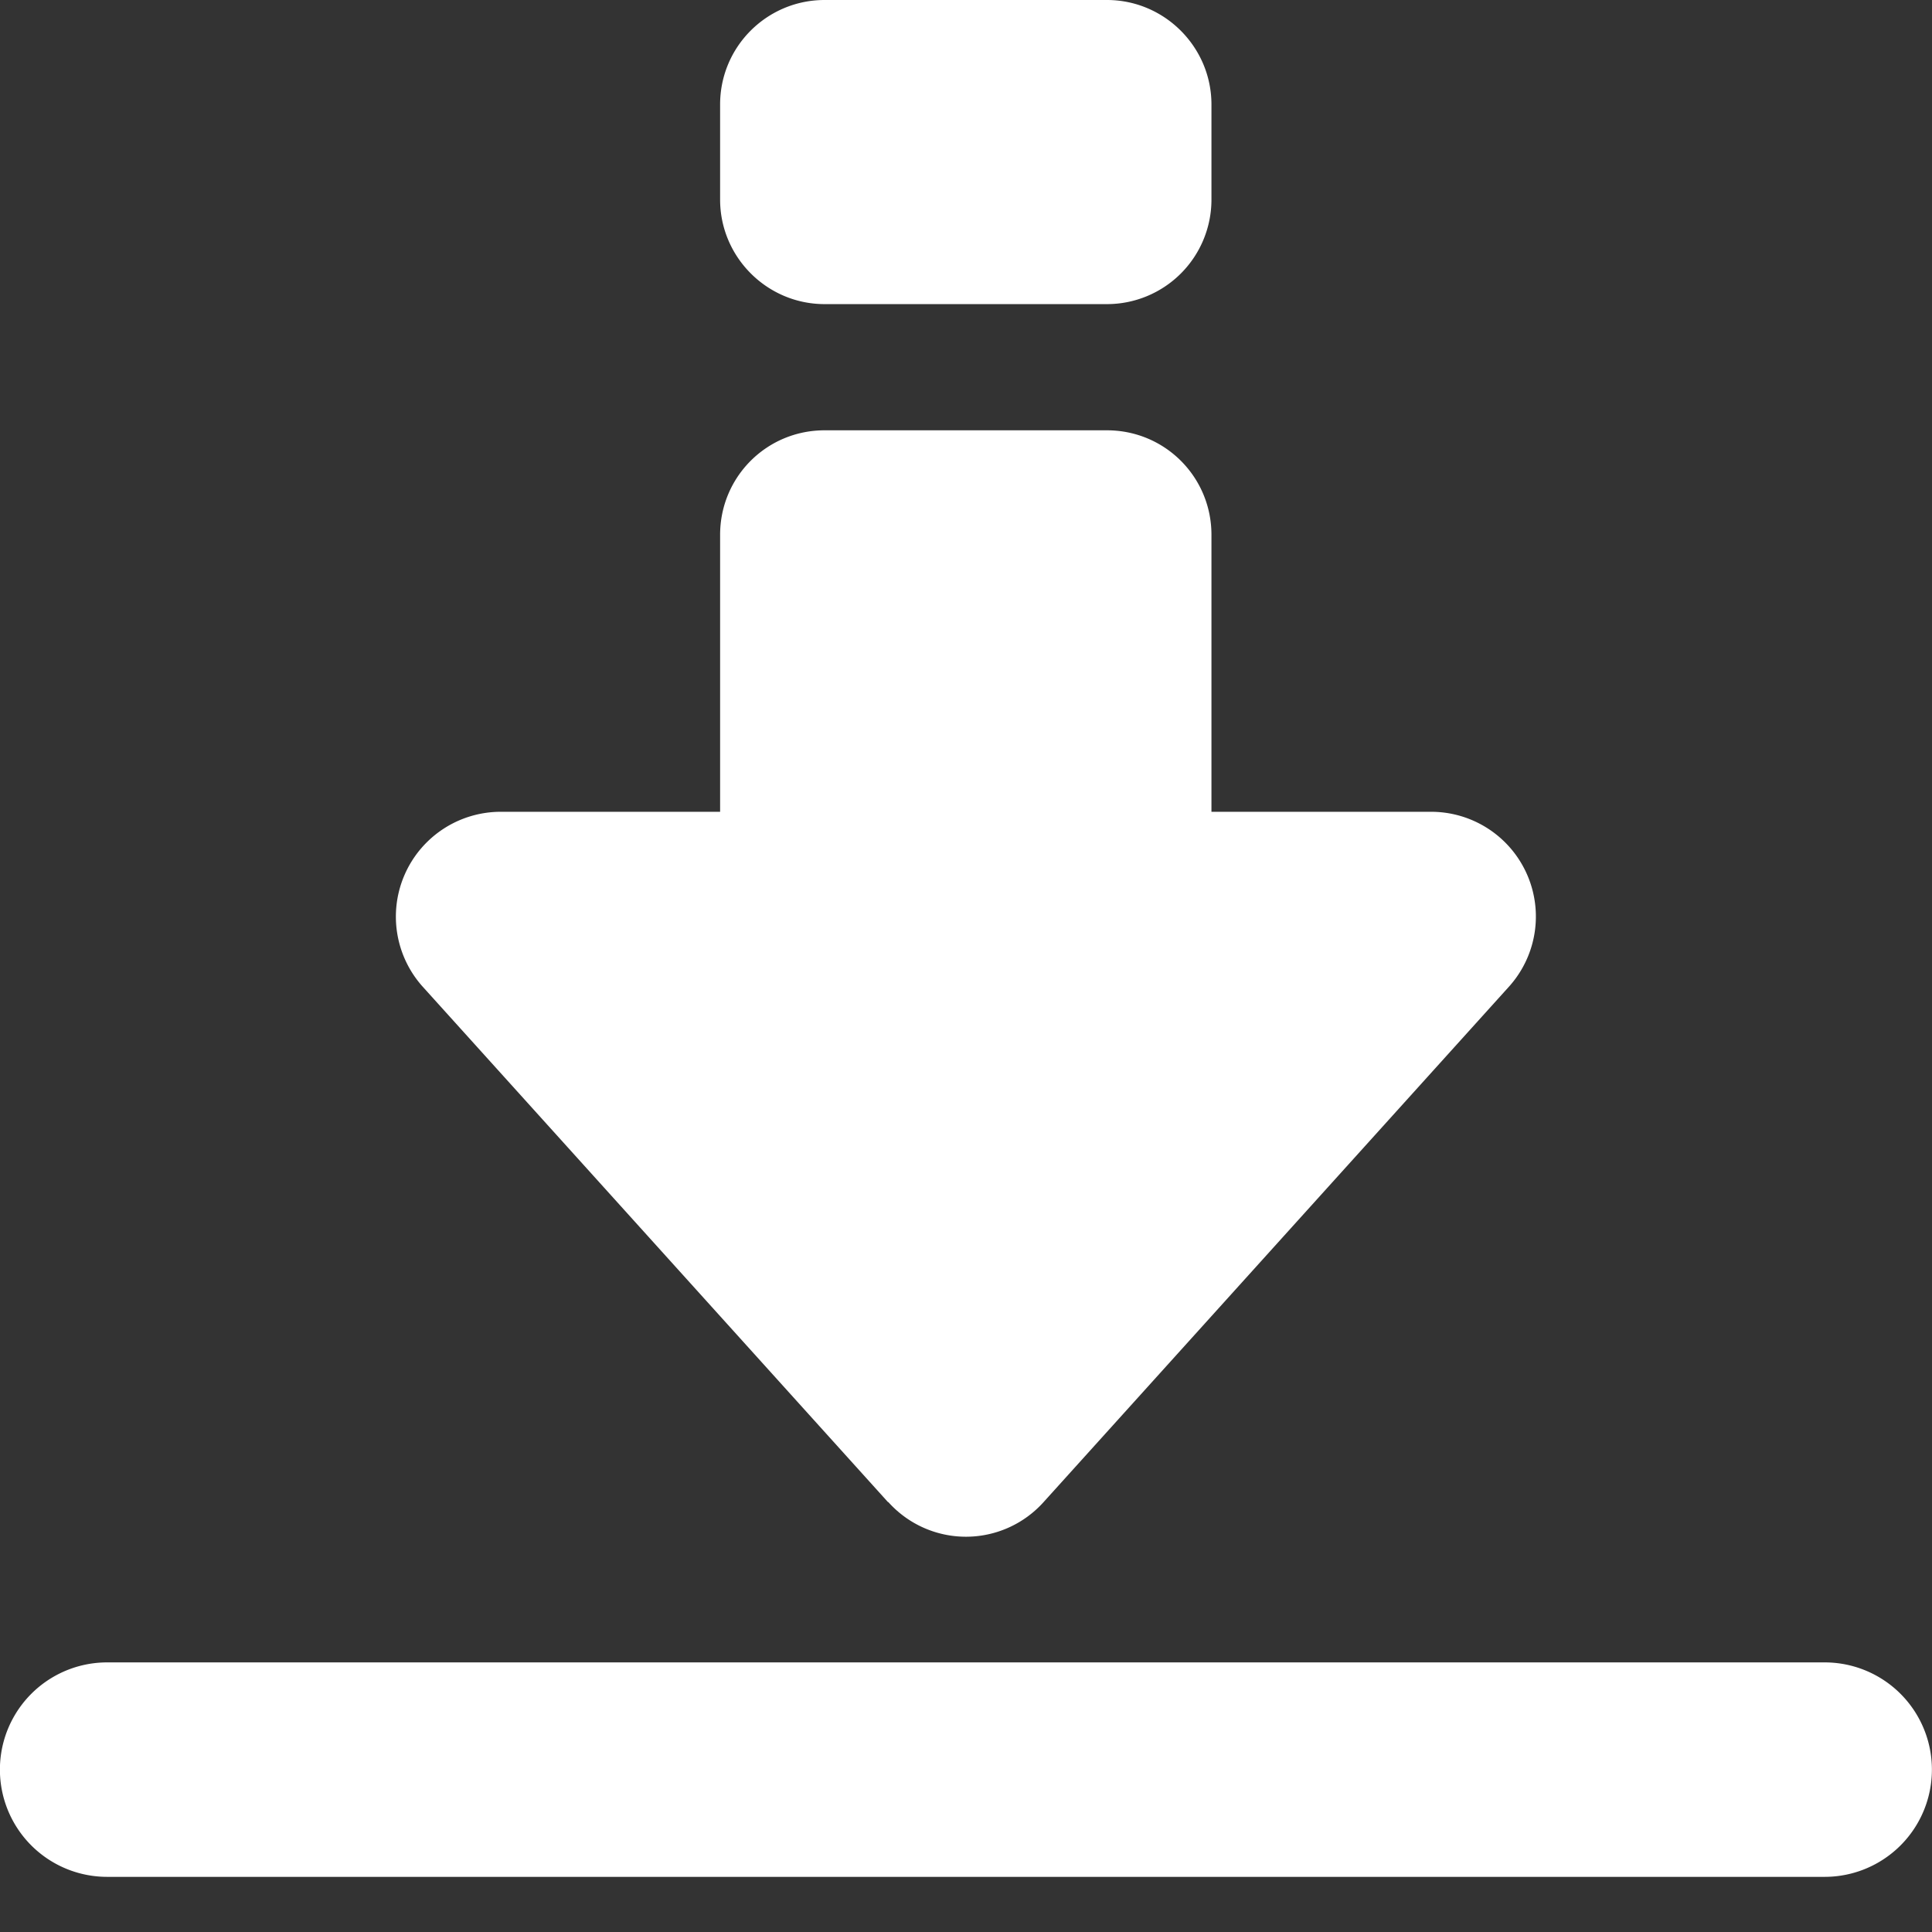<svg width="22" height="22" viewBox="0 0 22 22" fill="none" xmlns="http://www.w3.org/2000/svg"><rect x="0" y="0" width="22" height="22" fill="#333333" stroke="none"/><g clip-path="url(#clip0_18038_52207)" fill="#fff"><path d="M10.115 17.104a1.188 1.188 0 001.769 0l5.3-5.87a1.193 1.193 0 00-.885-1.99h-2.504V6.09c0-.659-.53-1.19-1.19-1.19H9.39c-.66 0-1.19.531-1.19 1.19v3.154H5.697a1.194 1.194 0 00-.885 1.99l5.299 5.87h.004zM9.39 0h3.215c.655 0 1.19.535 1.19 1.19v1.083a1.19 1.19 0 01-1.19 1.19H9.39c-.655 0-1.19-.535-1.19-1.19V1.19C8.2.53 8.735 0 9.39 0zm11.385 18.93H1.22a1.22 1.22 0 100 2.442h19.558a1.22 1.22 0 100-2.442h-.004z"/></g><defs><clipPath id="clip0_18038_52207"><path fill="#fff" d="M0 0h22v22H0z"/></clipPath></defs></svg>